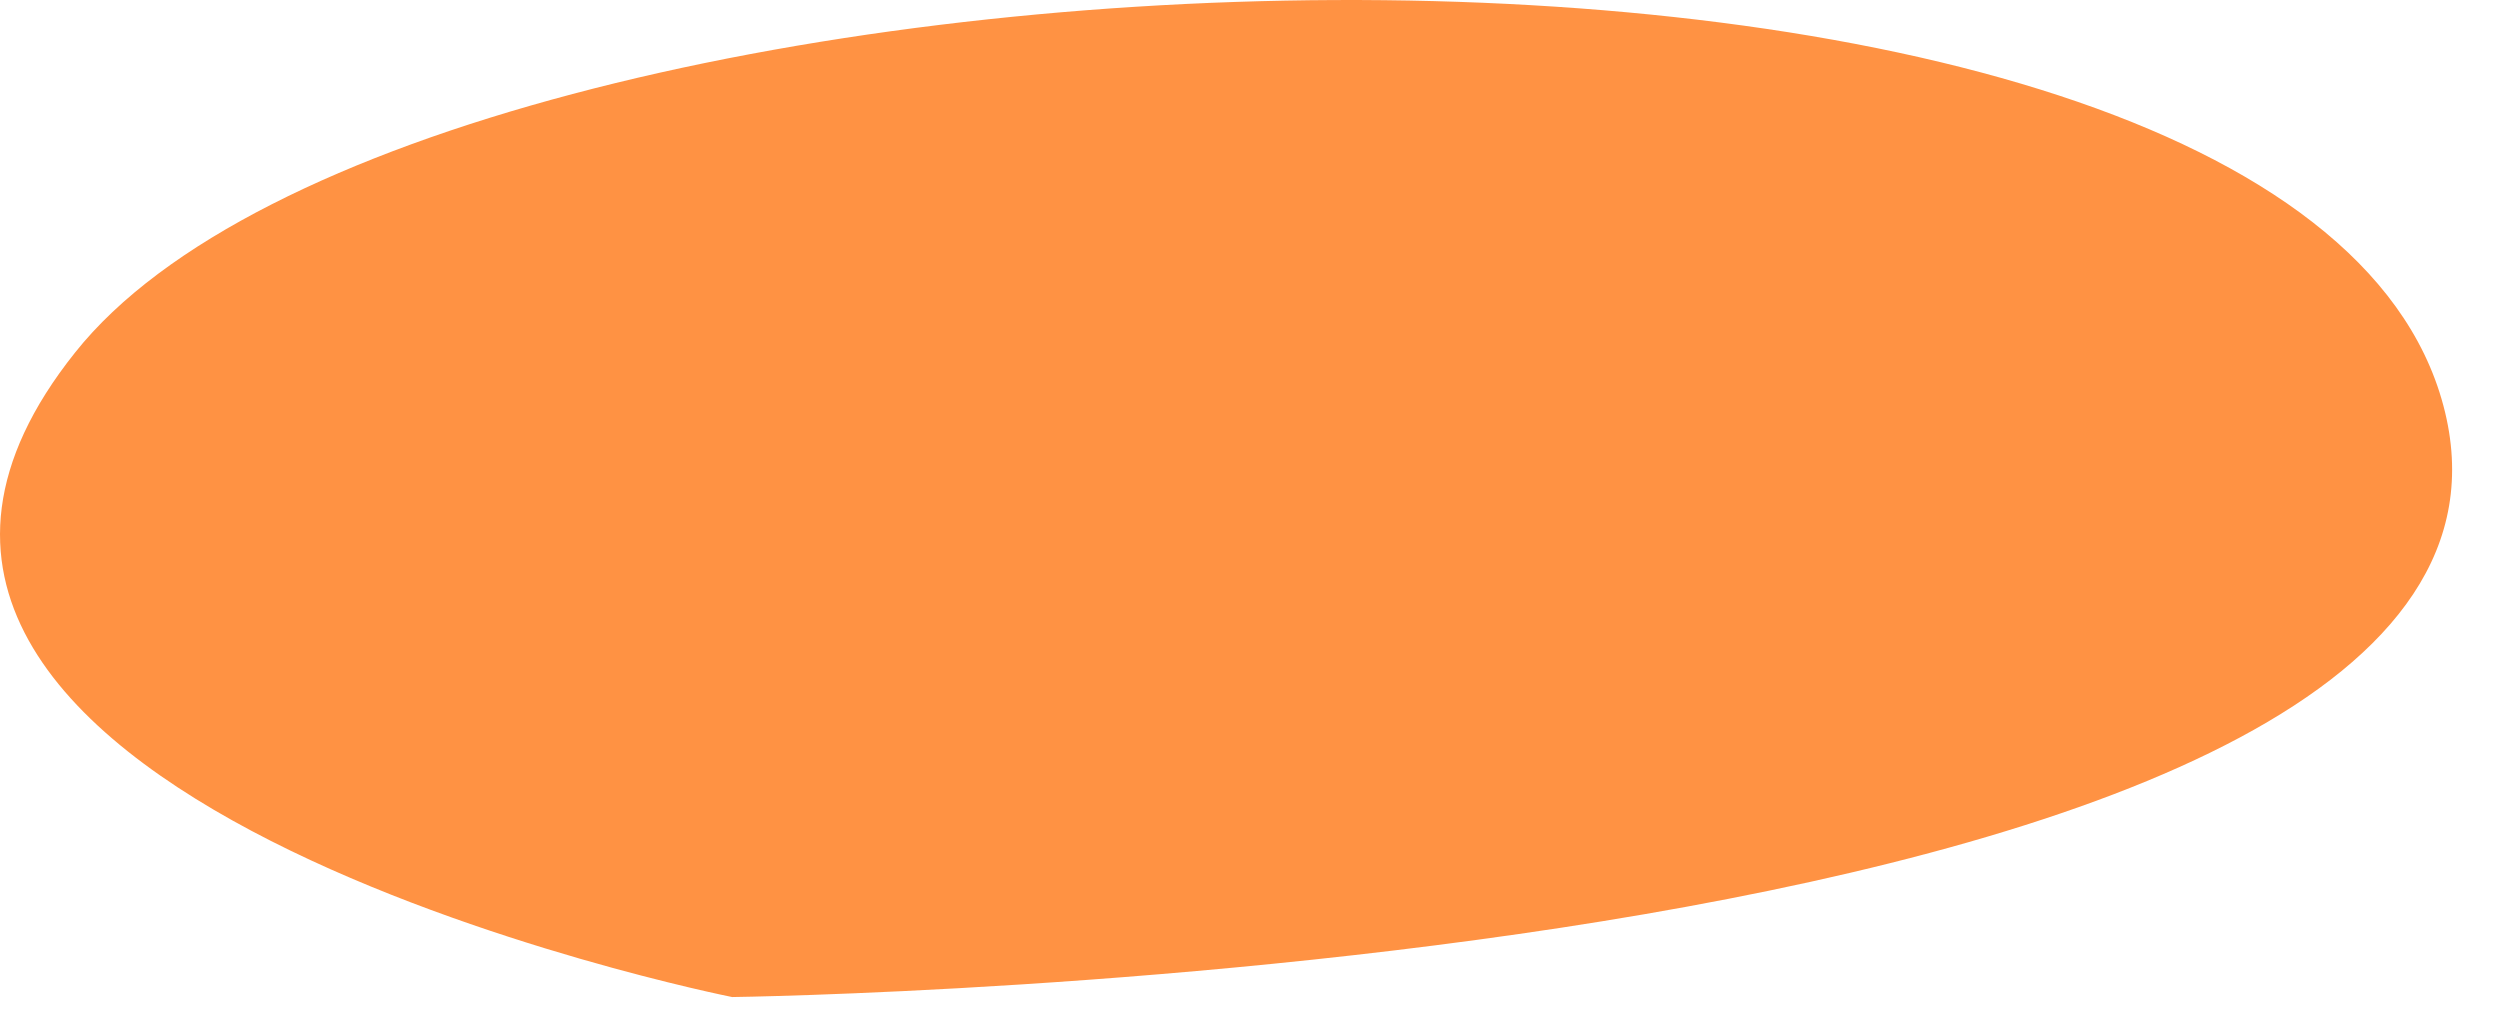 <?xml version="1.0" encoding="utf-8"?>
<svg xmlns="http://www.w3.org/2000/svg" fill="none" height="100%" overflow="visible" preserveAspectRatio="none" style="display: block;" viewBox="0 0 22 9" width="100%">
<path d="M6.443 8.774C6.443 8.774 -2.452 7.002 0.661 3.102C3.761 -0.798 20.173 -1.425 21.502 3.57C22.831 8.565 6.443 8.774 6.443 8.774Z" fill="#FF9243" id="Vector"/>
</svg>